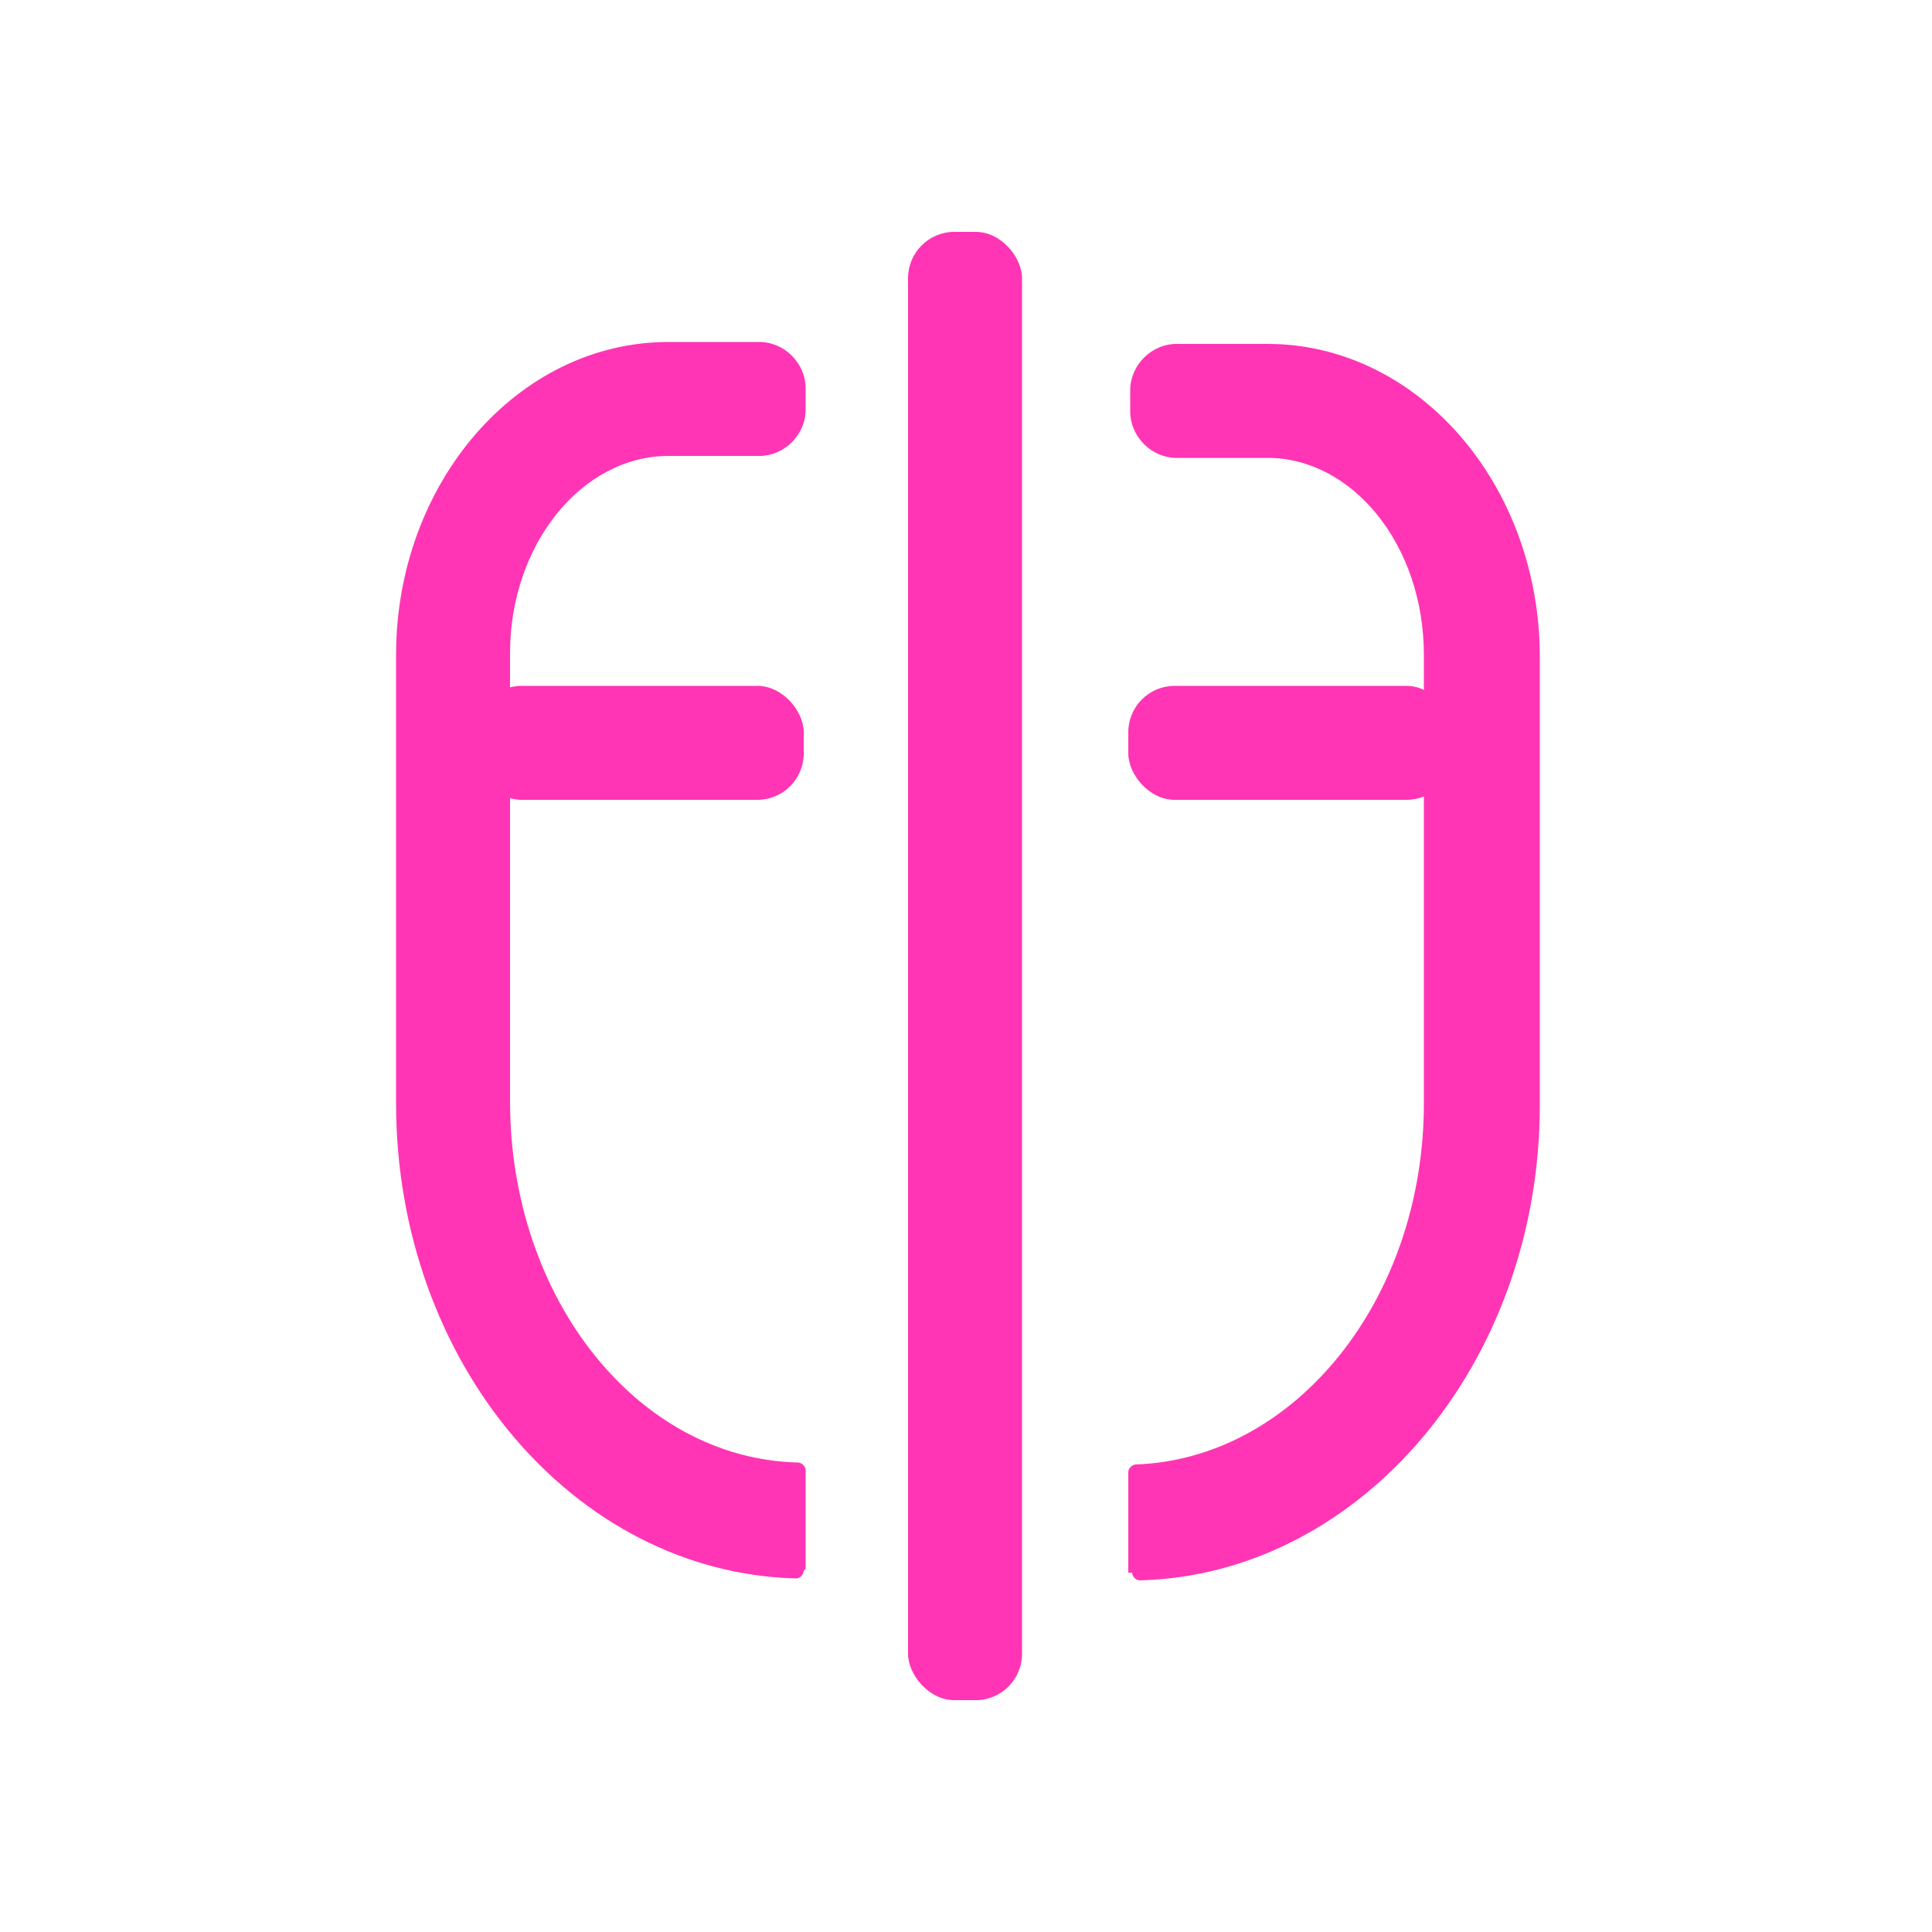 <svg viewBox="0 0 100 100" version="1.1" xmlns="http://www.w3.org/2000/svg">
  <defs>
    <style>
      .cls-1 {
        fill: #ff35b5;
      }
    </style>
  </defs>
  
  <g>
    <g data-name="레이어_1" id="_레이어_1">
      <g data-name="_레이어_1" id="_레이어_1-2">
        <g id="_레이어_1-2">
          <g data-name="_레이어_1-2" id="_레이어_1-2-2">
            <g id="_레이어_1-2-2">
              <g>
                <path d="M41.6,81.3c0,.2-.2.4-.4.4-11.5-.3-20.7-11.2-20.7-24.6v-23.2c0-8.9,6.3-16.2,14.1-16.2h4.7c1.3,0,2.4,1.1,2.4,2.4v1.1c0,1.3-1.1,2.4-2.4,2.4h-4.7c-4.5,0-8.2,4.6-8.2,10.2v23.2c0,10.2,6.6,18.5,14.9,18.7.2,0,.4.2.4.4v5.1h0Z" class="cls-1"></path>
                <path d="M58.4,81.3v-5.1c0-.2.2-.4.4-.4,8.2-.3,14.9-8.5,14.9-18.7v-23.2c0-5.7-3.7-10.2-8.1-10.2h-4.7c-1.3,0-2.4-1.1-2.4-2.4v-1.1c0-1.3,1.1-2.4,2.4-2.4h4.7c7.8,0,14.1,7.3,14.1,16.2v23.2c0,13.4-9.3,24.3-20.7,24.6-.2,0-.4-.2-.4-.4h-.2Z" class="cls-1"></path>
                <rect ry="2.4" rx="2.4" height="76" width="5.9" y="12" x="47" class="cls-1"></rect>
                <rect ry="2.4" rx="2.4" height="5.9" width="17" y="35.5" x="24.6" class="cls-1"></rect>
                <rect ry="2.4" rx="2.4" height="5.9" width="16.8" y="35.5" x="58.4" class="cls-1"></rect>
              </g>
            </g>
          </g>
        </g>
      </g>
    </g>
  </g>
</svg>